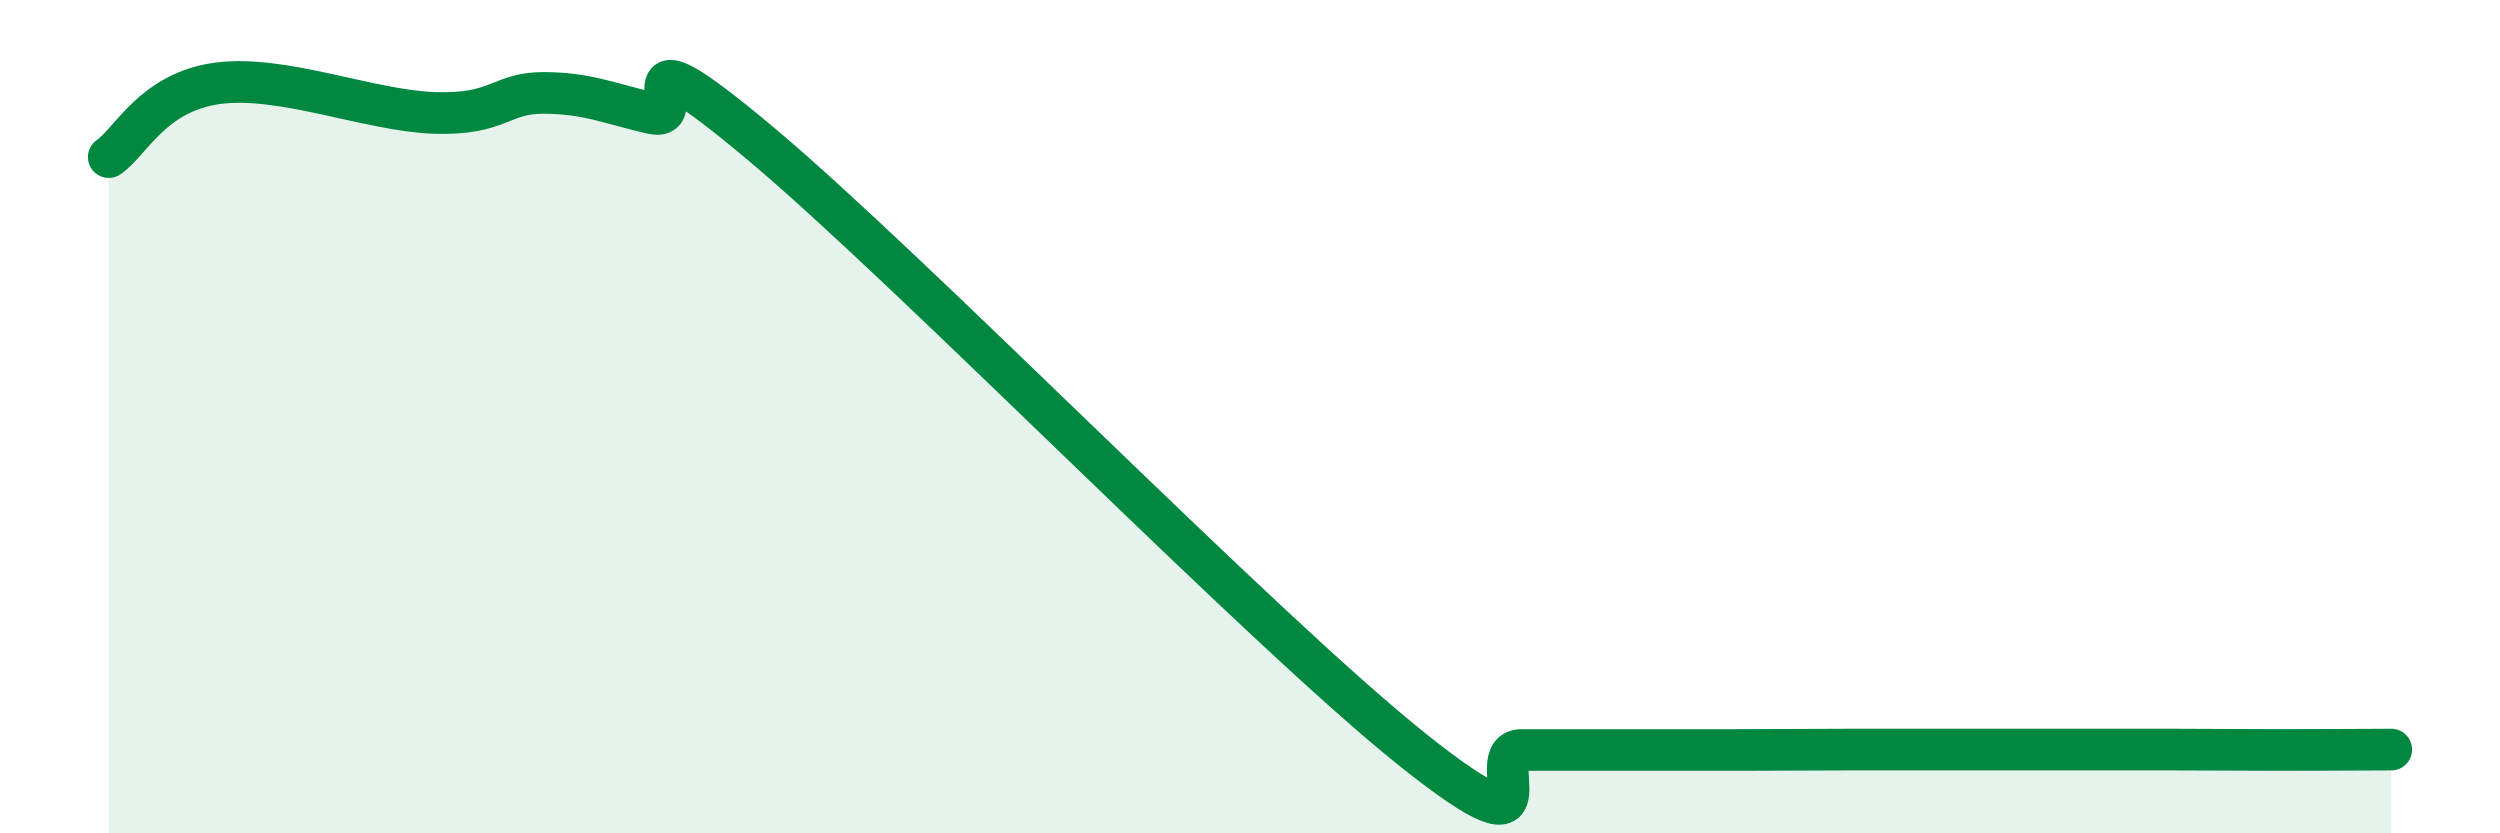 
    <svg width="60" height="20" viewBox="0 0 60 20" xmlns="http://www.w3.org/2000/svg">
      <path
        d="M 2.61,3.77 C 3.13,3.42 3.66,2.21 5.22,2 C 6.78,1.79 8.87,2.66 10.43,2.71 C 11.99,2.76 12,2.23 13.04,2.23 C 14.08,2.23 14.61,2.48 15.65,2.72 C 16.69,2.96 14.61,0.39 18.26,3.45 C 21.91,6.51 30.26,15.09 33.91,18 C 37.56,20.91 35.48,18 36.52,18 C 37.56,18 38.09,18 39.13,18 C 40.17,18 40.7,18 41.74,18 C 42.78,18 43.31,17.99 44.35,17.99 C 45.39,17.99 45.92,17.99 46.96,17.99 C 48,17.99 48.53,17.99 49.57,17.99 C 50.61,17.99 51.13,17.99 52.17,17.99 C 53.21,17.99 53.74,18 54.78,18 C 55.82,18 56.87,17.99 57.39,17.99L57.39 20L2.61 20Z"
        fill="#008740"
        opacity="0.1"
        stroke-linecap="round"
        stroke-linejoin="round"
      />
      <path
        d="M 2.61,3.77 C 3.13,3.42 3.66,2.21 5.22,2 C 6.78,1.79 8.87,2.66 10.43,2.71 C 11.99,2.76 12,2.23 13.04,2.23 C 14.08,2.23 14.61,2.48 15.65,2.72 C 16.69,2.96 14.61,0.39 18.26,3.45 C 21.91,6.51 30.26,15.09 33.91,18 C 37.56,20.91 35.48,18 36.52,18 C 37.56,18 38.09,18 39.13,18 C 40.17,18 40.7,18 41.74,18 C 42.78,18 43.31,17.99 44.35,17.99 C 45.39,17.99 45.92,17.99 46.96,17.99 C 48,17.99 48.53,17.99 49.57,17.99 C 50.61,17.99 51.13,17.99 52.17,17.99 C 53.21,17.99 53.74,18 54.78,18 C 55.82,18 56.87,17.99 57.39,17.99"
        stroke="#008740"
        stroke-width="1"
        fill="none"
        stroke-linecap="round"
        stroke-linejoin="round"
      />
    </svg>
  